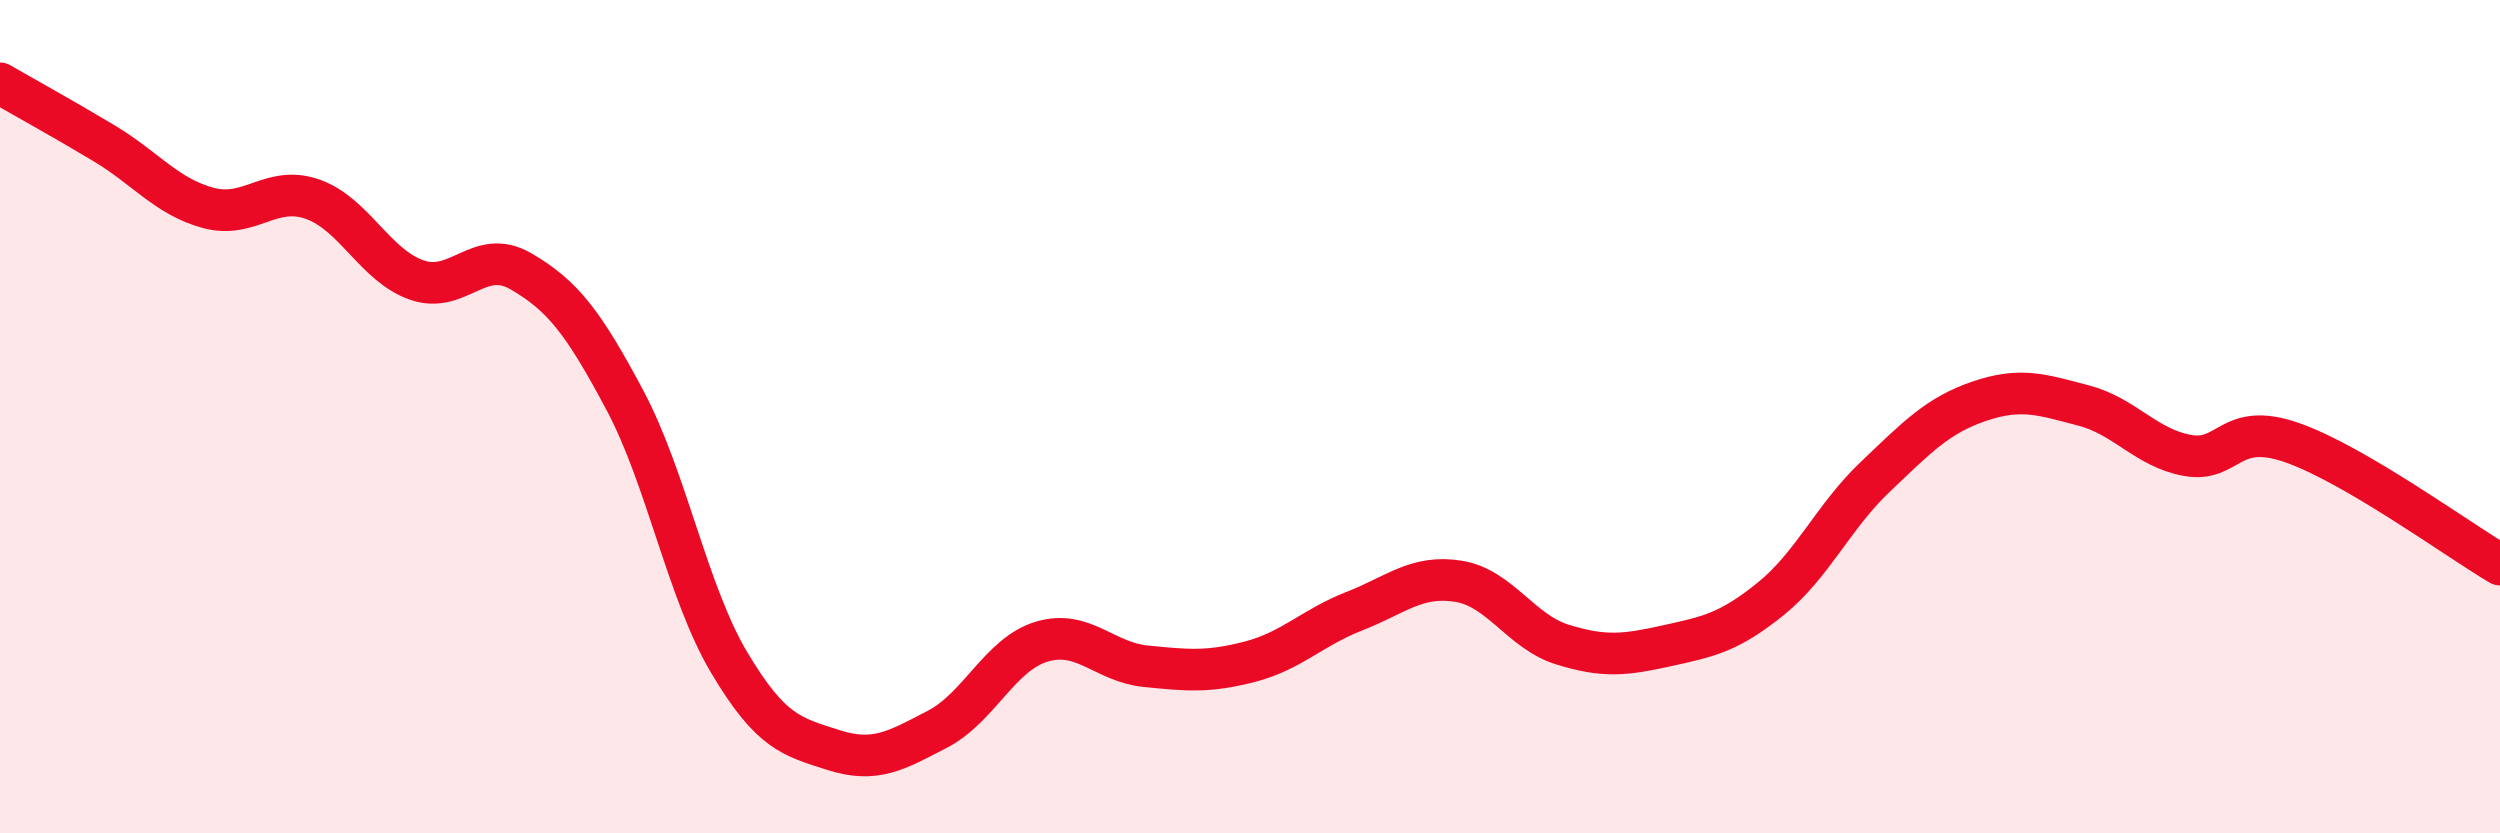 
    <svg width="60" height="20" viewBox="0 0 60 20" xmlns="http://www.w3.org/2000/svg">
      <path
        d="M 0,2 C 0.5,2.29 1.5,2.84 2.5,3.44 C 3.5,4.04 4,4.72 5,4.99 C 6,5.26 6.5,4.43 7.5,4.78 C 8.5,5.13 9,6.37 10,6.72 C 11,7.07 11.5,5.93 12.5,6.51 C 13.5,7.09 14,7.73 15,9.61 C 16,11.49 16.5,14.22 17.5,15.9 C 18.5,17.58 19,17.68 20,18 C 21,18.32 21.5,18.02 22.5,17.5 C 23.5,16.98 24,15.7 25,15.4 C 26,15.1 26.5,15.89 27.5,15.99 C 28.5,16.09 29,16.14 30,15.88 C 31,15.62 31.5,15.06 32.5,14.67 C 33.5,14.28 34,13.79 35,13.95 C 36,14.11 36.5,15.16 37.5,15.47 C 38.5,15.78 39,15.72 40,15.5 C 41,15.28 41.5,15.18 42.5,14.37 C 43.5,13.56 44,12.4 45,11.45 C 46,10.5 46.5,9.97 47.5,9.63 C 48.5,9.29 49,9.47 50,9.73 C 51,9.99 51.5,10.75 52.5,10.93 C 53.5,11.11 53.5,10.1 55,10.62 C 56.5,11.14 59,12.96 60,13.55L60 20L0 20Z"
        fill="#EB0A25"
        opacity="0.1"
        stroke-linecap="round"
        stroke-linejoin="round"
      />
      <path
        d="M 0,2 C 0.5,2.29 1.5,2.84 2.5,3.44 C 3.5,4.04 4,4.72 5,4.99 C 6,5.26 6.5,4.43 7.5,4.78 C 8.5,5.13 9,6.37 10,6.72 C 11,7.07 11.5,5.93 12.5,6.51 C 13.5,7.09 14,7.73 15,9.61 C 16,11.49 16.5,14.22 17.5,15.9 C 18.5,17.58 19,17.68 20,18 C 21,18.32 21.5,18.02 22.5,17.5 C 23.5,16.98 24,15.7 25,15.4 C 26,15.1 26.5,15.89 27.5,15.99 C 28.5,16.09 29,16.14 30,15.88 C 31,15.62 31.5,15.06 32.5,14.67 C 33.5,14.28 34,13.79 35,13.95 C 36,14.11 36.5,15.16 37.5,15.47 C 38.5,15.78 39,15.72 40,15.5 C 41,15.28 41.5,15.18 42.5,14.37 C 43.5,13.56 44,12.4 45,11.45 C 46,10.5 46.5,9.97 47.5,9.63 C 48.5,9.29 49,9.47 50,9.73 C 51,9.99 51.5,10.75 52.5,10.93 C 53.5,11.11 53.5,10.1 55,10.62 C 56.5,11.14 59,12.96 60,13.55"
        stroke="#EB0A25"
        stroke-width="1"
        fill="none"
        stroke-linecap="round"
        stroke-linejoin="round"
      />
    </svg>
  
